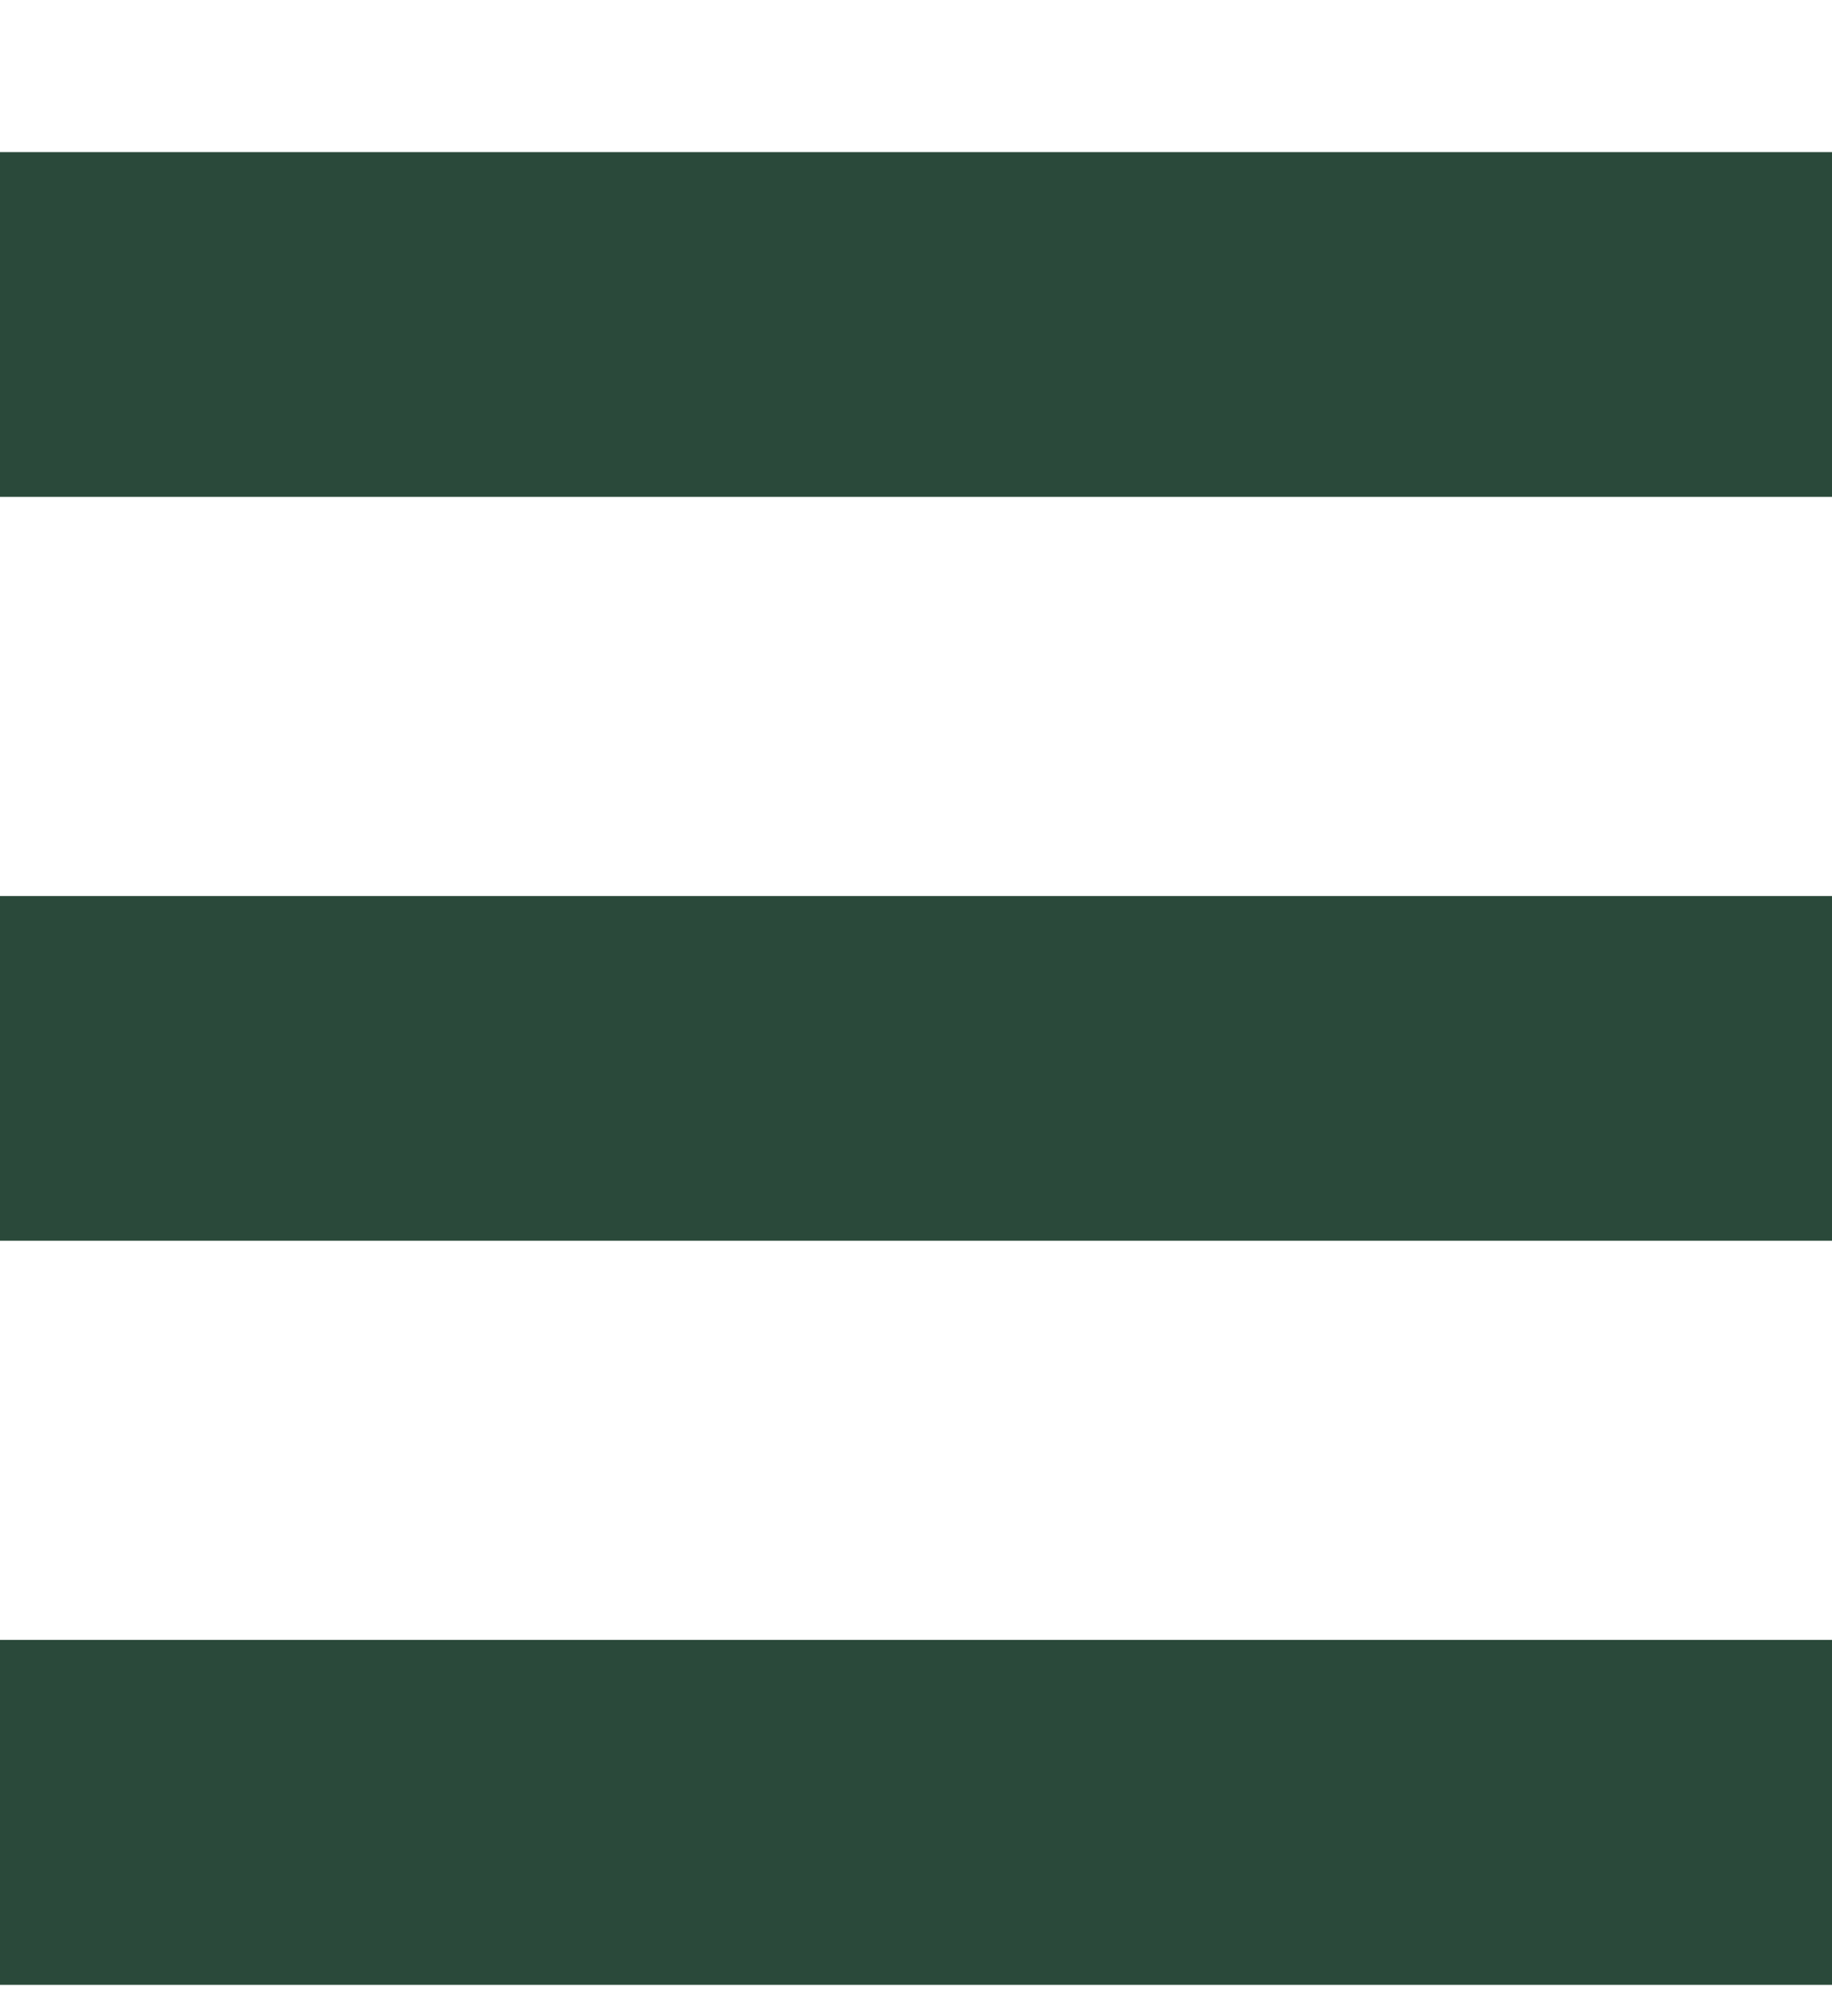 <svg width="10" height="11" viewBox="0 0 10 11" fill="none" xmlns="http://www.w3.org/2000/svg">
<path fill-rule="evenodd" clip-rule="evenodd" d="M0 0.83H10V2.711H0V0.83ZM0 4.889H10V6.77H0V4.889ZM10 8.948H0V10.83H10V8.948Z" fill="#2A493A"/>
</svg>
